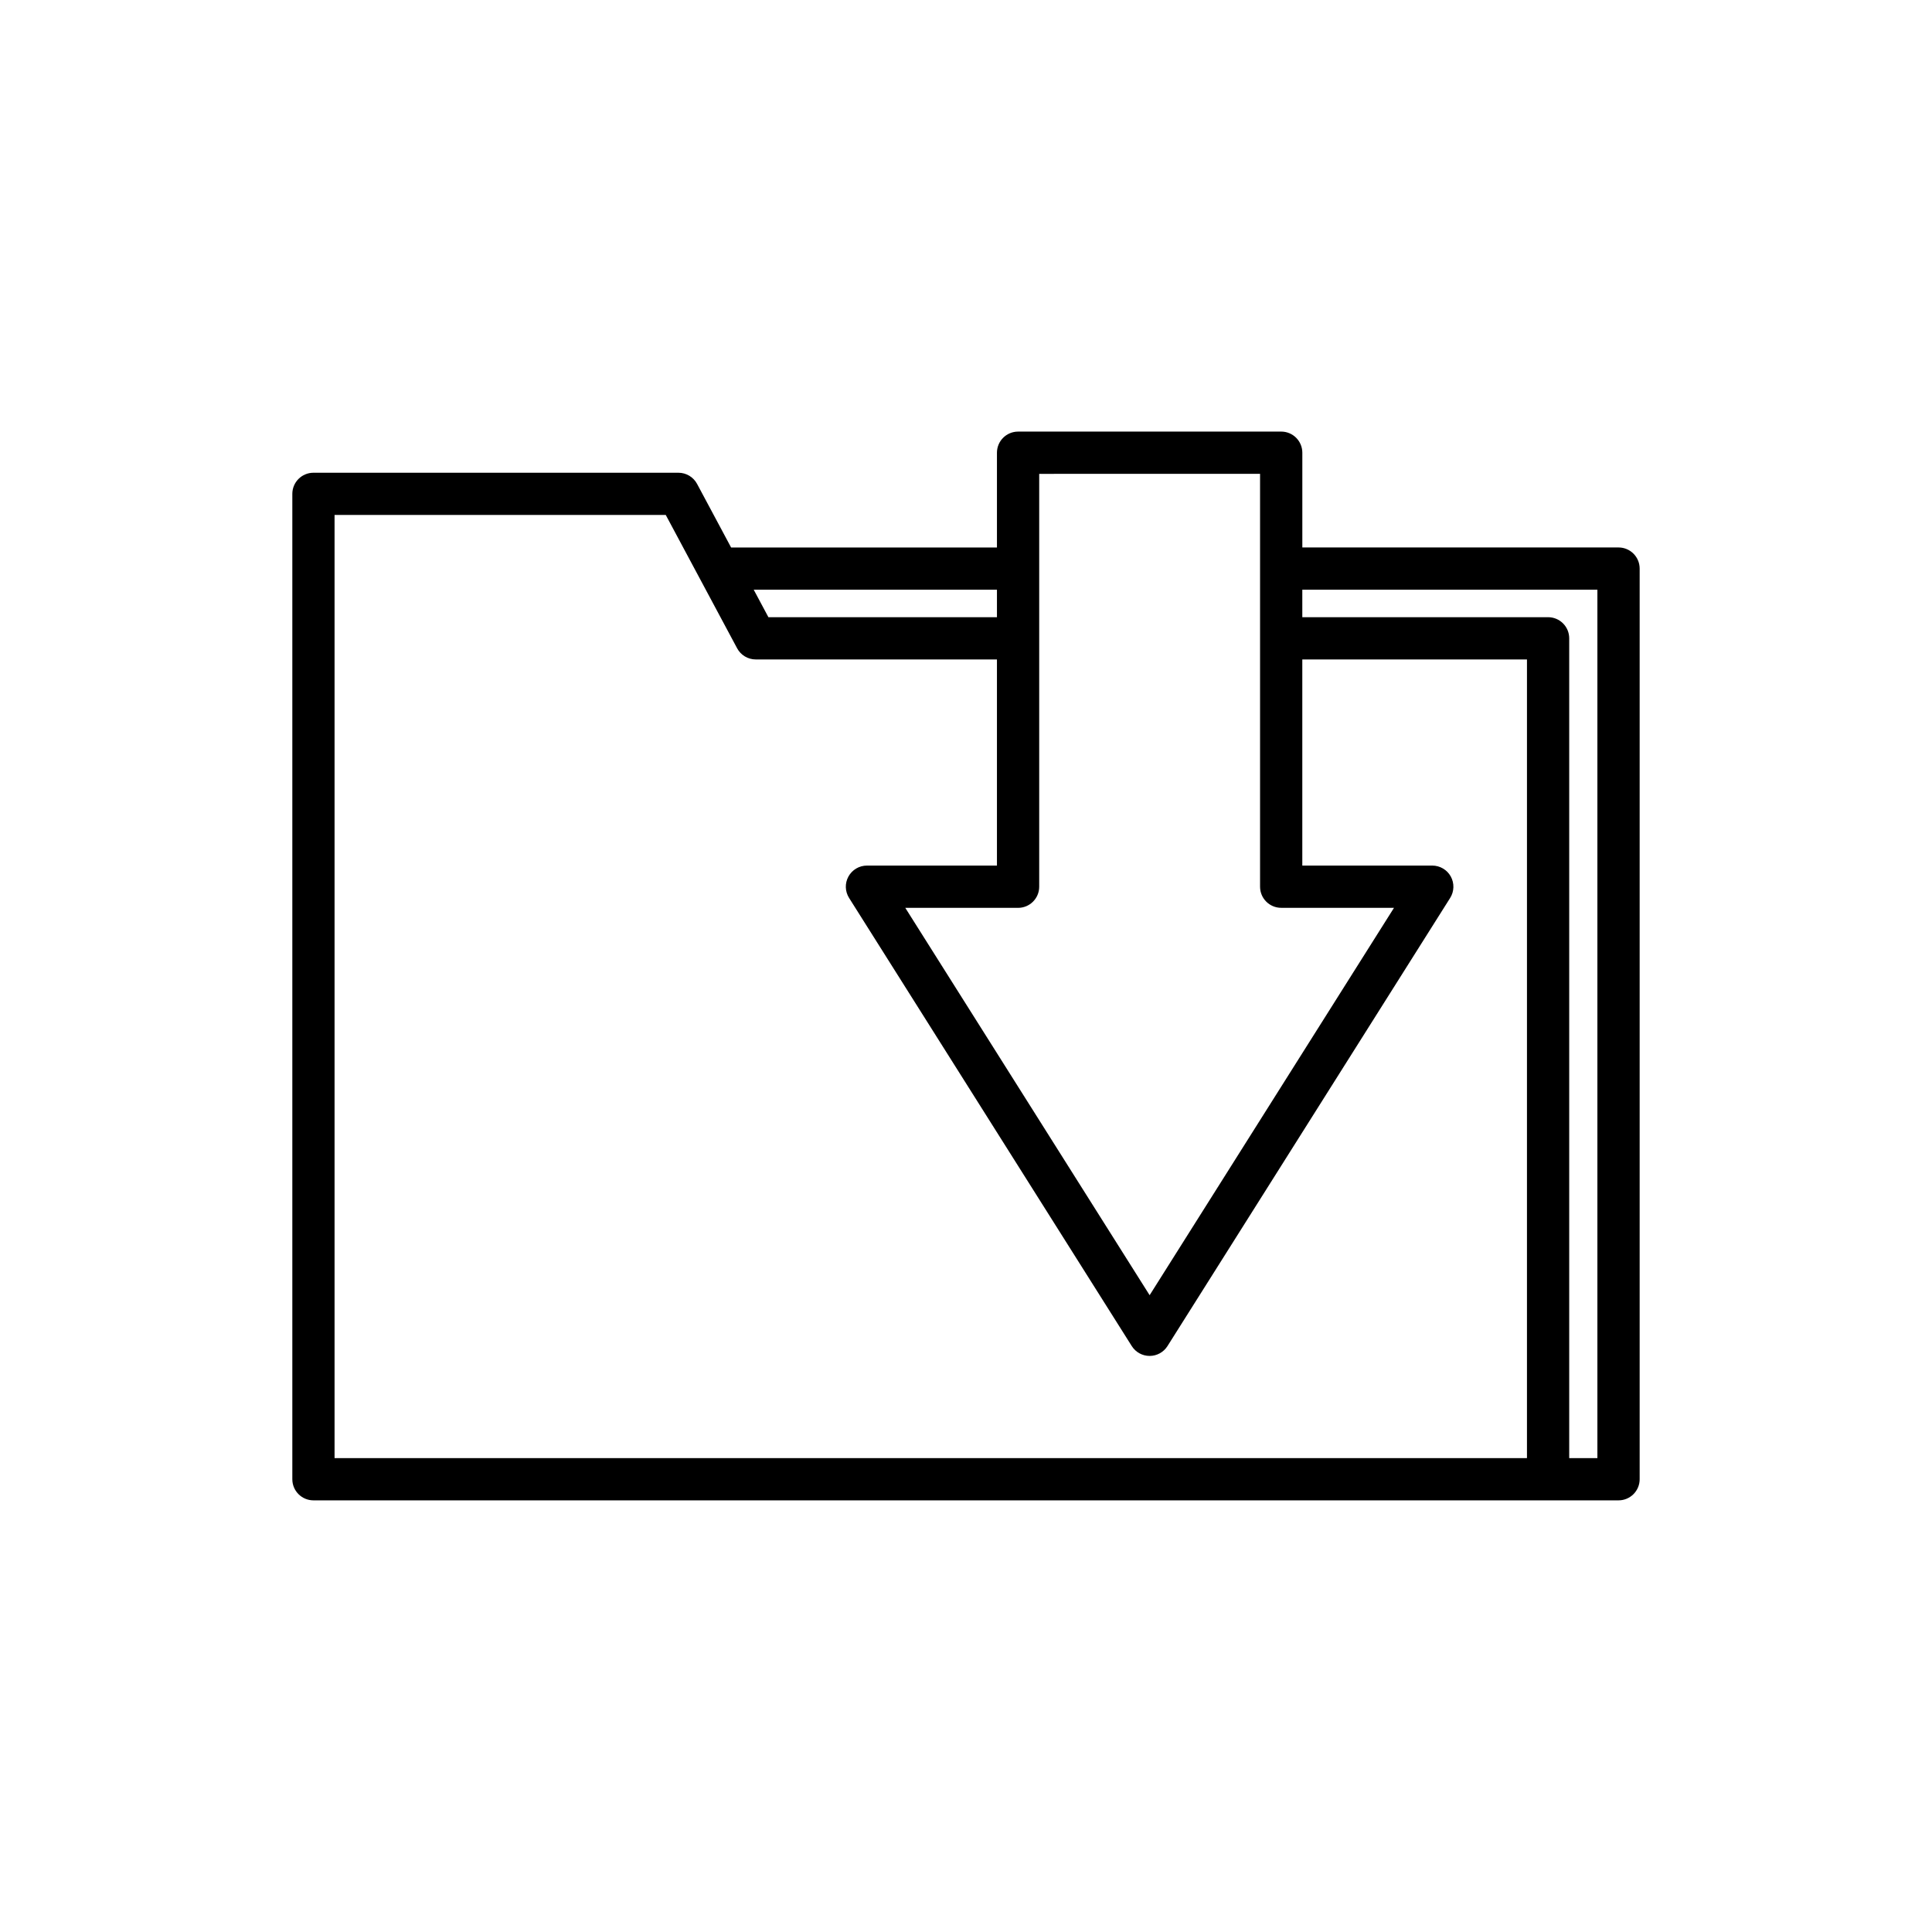 <?xml version="1.0" encoding="UTF-8"?>
<!-- Uploaded to: SVG Repo, www.svgrepo.com, Generator: SVG Repo Mixer Tools -->
<svg fill="#000000" width="800px" height="800px" version="1.1" viewBox="144 144 512 512" xmlns="http://www.w3.org/2000/svg">
 <path d="m483.53 258.38h-69.73c-3.09 0-5.598 2.504-5.598 5.598v25.109h-70.453l-9.016-16.848c-0.977-1.82-2.871-2.957-4.938-2.957h-96.727c-3.09 0-5.598 2.504-5.598 5.598v261.13c0 3.094 2.508 5.598 5.598 5.598h345.86c3.09 0 5.598-2.504 5.598-5.598v-241.33c0-3.094-2.508-5.598-5.598-5.598h-83.797v-25.109c0-3.094-2.508-5.598-5.598-5.598zm-69.73 126.21c3.09 0 5.598-2.504 5.598-5.598v-65.812c0-0.004 0.004-0.008 0.004-0.012s-0.004-0.008-0.004-0.012v-43.578l58.531-0.004v109.41c0 3.094 2.508 5.598 5.598 5.598h29.898l-64.762 102.66-64.758-102.66zm-5.598-84.309v7.285l-60.562 0.004-3.898-7.289zm140.46 230.13h-316v-249.94h87.773l18.91 35.332c0.977 1.82 2.871 2.957 4.938 2.957h63.918v54.629h-34.449c-2.039 0-3.918 1.109-4.902 2.891-0.988 1.789-0.922 3.969 0.168 5.691l74.91 118.75c1.023 1.629 2.812 2.613 4.734 2.613s3.711-0.984 4.734-2.613l74.906-118.75c1.086-1.723 1.152-3.902 0.168-5.691-0.984-1.781-2.863-2.891-4.902-2.891h-34.445v-54.629h59.539zm18.664-230.13v230.13h-7.469v-217.25c0-3.094-2.508-5.598-5.598-5.598h-65.133v-7.289z"/>
</svg>